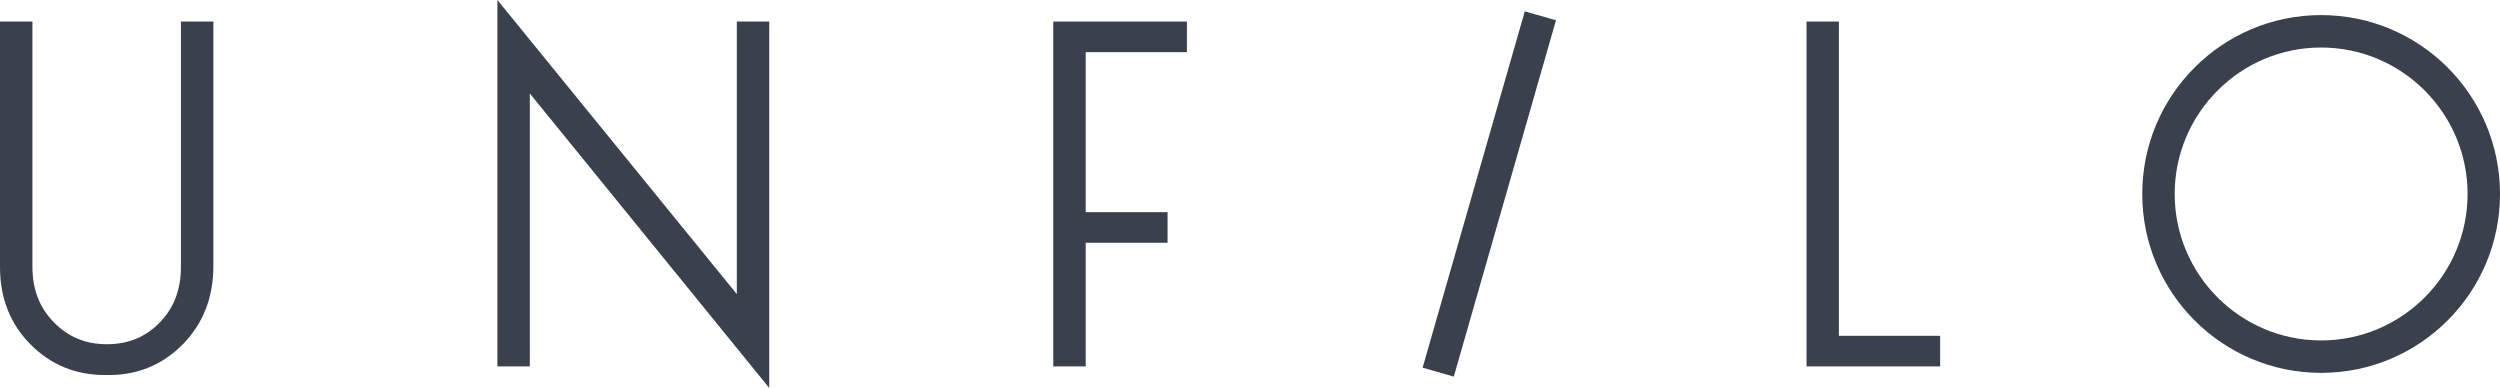 <?xml version="1.0" encoding="UTF-8"?><svg id="_イヤー_2" xmlns="http://www.w3.org/2000/svg" viewBox="0 0 451.082 70"><defs><style>.cls-1{fill:#3a404c;}</style></defs><g id="design"><g><path class="cls-1" d="M32.645,48.135c0,4.131-1.254,7.424-3.834,10.065-2.568,2.63-5.686,3.91-9.522,3.91s-6.966-1.294-9.567-3.955c-2.604-2.663-3.87-5.939-3.87-10.02V3.889H0V48.211c0,5.56,1.844,10.233,5.481,13.907,3.634,3.682,8.15,5.549,13.412,5.549h.789c5.214,0,9.705-1.878,13.342-5.585,3.629-3.713,5.473-8.434,5.473-14.022V3.889h-5.852V48.135Z"/><polygon class="cls-1" points="138.796 3.89 132.945 3.89 132.945 53.065 89.747 0 89.747 66.11 95.599 66.11 95.599 16.868 138.796 70 138.796 3.89"/><rect class="cls-1" x="235.275" y="32.073" width="66.886" height="5.854" transform="translate(161.009 283.663) rotate(-74.001)"/><polygon class="cls-1" points="331.798 60.592 331.798 3.89 325.955 3.89 325.955 66.11 350.066 66.11 350.066 60.592 331.798 60.592"/><path class="cls-1" d="M418.807,8.574c14.571,0,26.426,11.855,26.426,26.427,0,14.569-11.855,26.424-26.426,26.424-14.569,0-26.423-11.855-26.423-26.424,0-14.572,11.855-26.427,26.423-26.427m0-5.852c-17.827,0-32.275,14.451-32.275,32.279s14.448,32.276,32.275,32.276,32.275-14.448,32.275-32.276S436.634,2.722,418.807,2.722"/><polygon class="cls-1" points="214.157 9.413 214.157 3.889 190.046 3.889 190.046 66.109 195.898 66.109 195.898 43.805 210.668 43.805 210.668 38.282 195.898 38.282 195.898 9.413 214.157 9.413"/></g></g></svg>